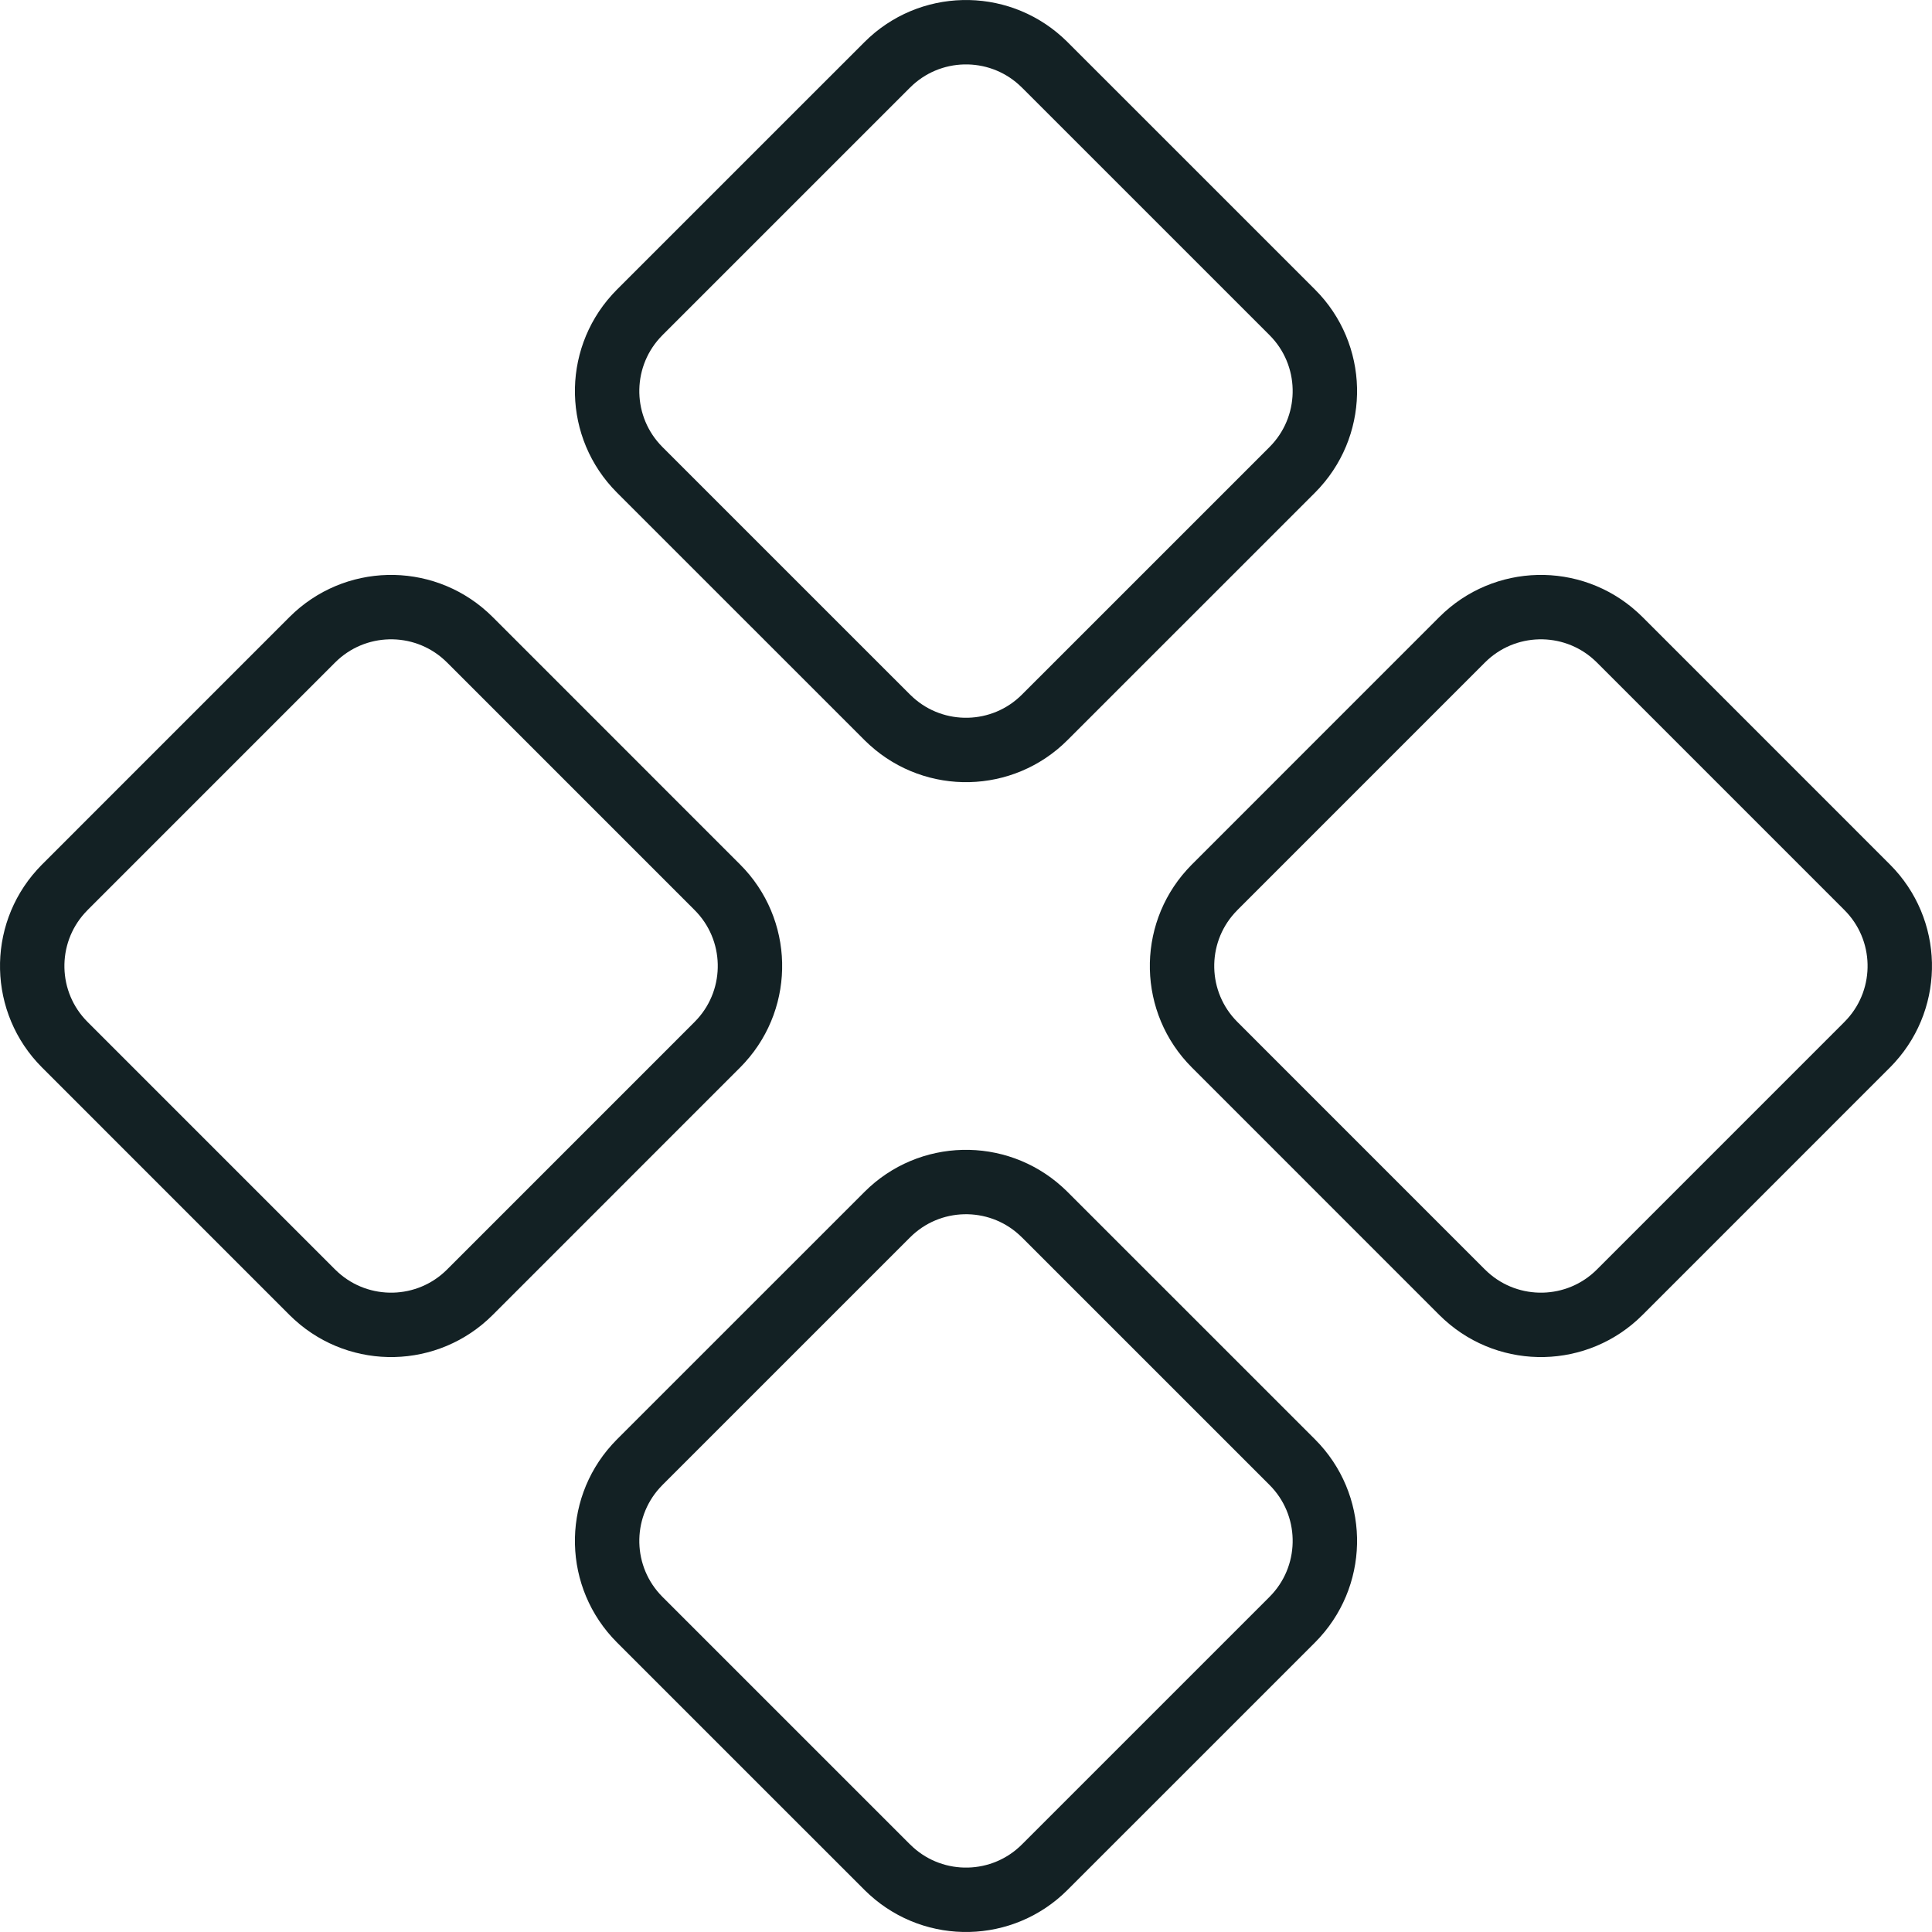 <svg width="60" height="60" viewBox="0 0 60 60" fill="none" xmlns="http://www.w3.org/2000/svg">
<path d="M27.555 37.722C28.863 36.413 30.959 36.373 32.316 37.6L32.445 37.722L40.133 45.409C41.441 46.718 41.481 48.813 40.255 50.171L40.133 50.3L32.445 57.987C31.137 59.296 29.041 59.336 27.684 58.109L27.555 57.987L19.867 50.3C18.559 48.991 18.518 46.896 19.745 45.538L19.867 45.409L27.555 37.722ZM9.7 19.867C11.009 18.559 13.104 18.518 14.462 19.745L14.591 19.867L22.278 27.555C23.587 28.863 23.627 30.959 22.4 32.316L22.278 32.445L14.591 40.133C13.282 41.441 11.187 41.481 9.829 40.255L9.7 40.133L2.013 32.445C0.704 31.137 0.664 29.041 1.891 27.684L2.013 27.555L9.7 19.867ZM45.409 19.867C46.718 18.559 48.813 18.518 50.171 19.745L50.3 19.867L57.987 27.555C59.295 28.863 59.336 30.959 58.109 32.316L57.987 32.445L50.3 40.133C48.991 41.441 46.896 41.481 45.538 40.255L45.409 40.133L37.722 32.445C36.413 31.137 36.373 29.041 37.6 27.684L37.722 27.555L45.409 19.867ZM27.555 2.013C28.863 0.705 30.959 0.664 32.316 1.891L32.445 2.013L40.133 9.7C41.441 11.009 41.481 13.104 40.255 14.462L40.133 14.591L32.445 22.278C31.137 23.587 29.041 23.627 27.684 22.4L27.555 22.278L19.867 14.591C18.559 13.282 18.518 11.187 19.745 9.829L19.867 9.7L27.555 2.013Z" stroke="#132124" stroke-width="2"/>
</svg>

